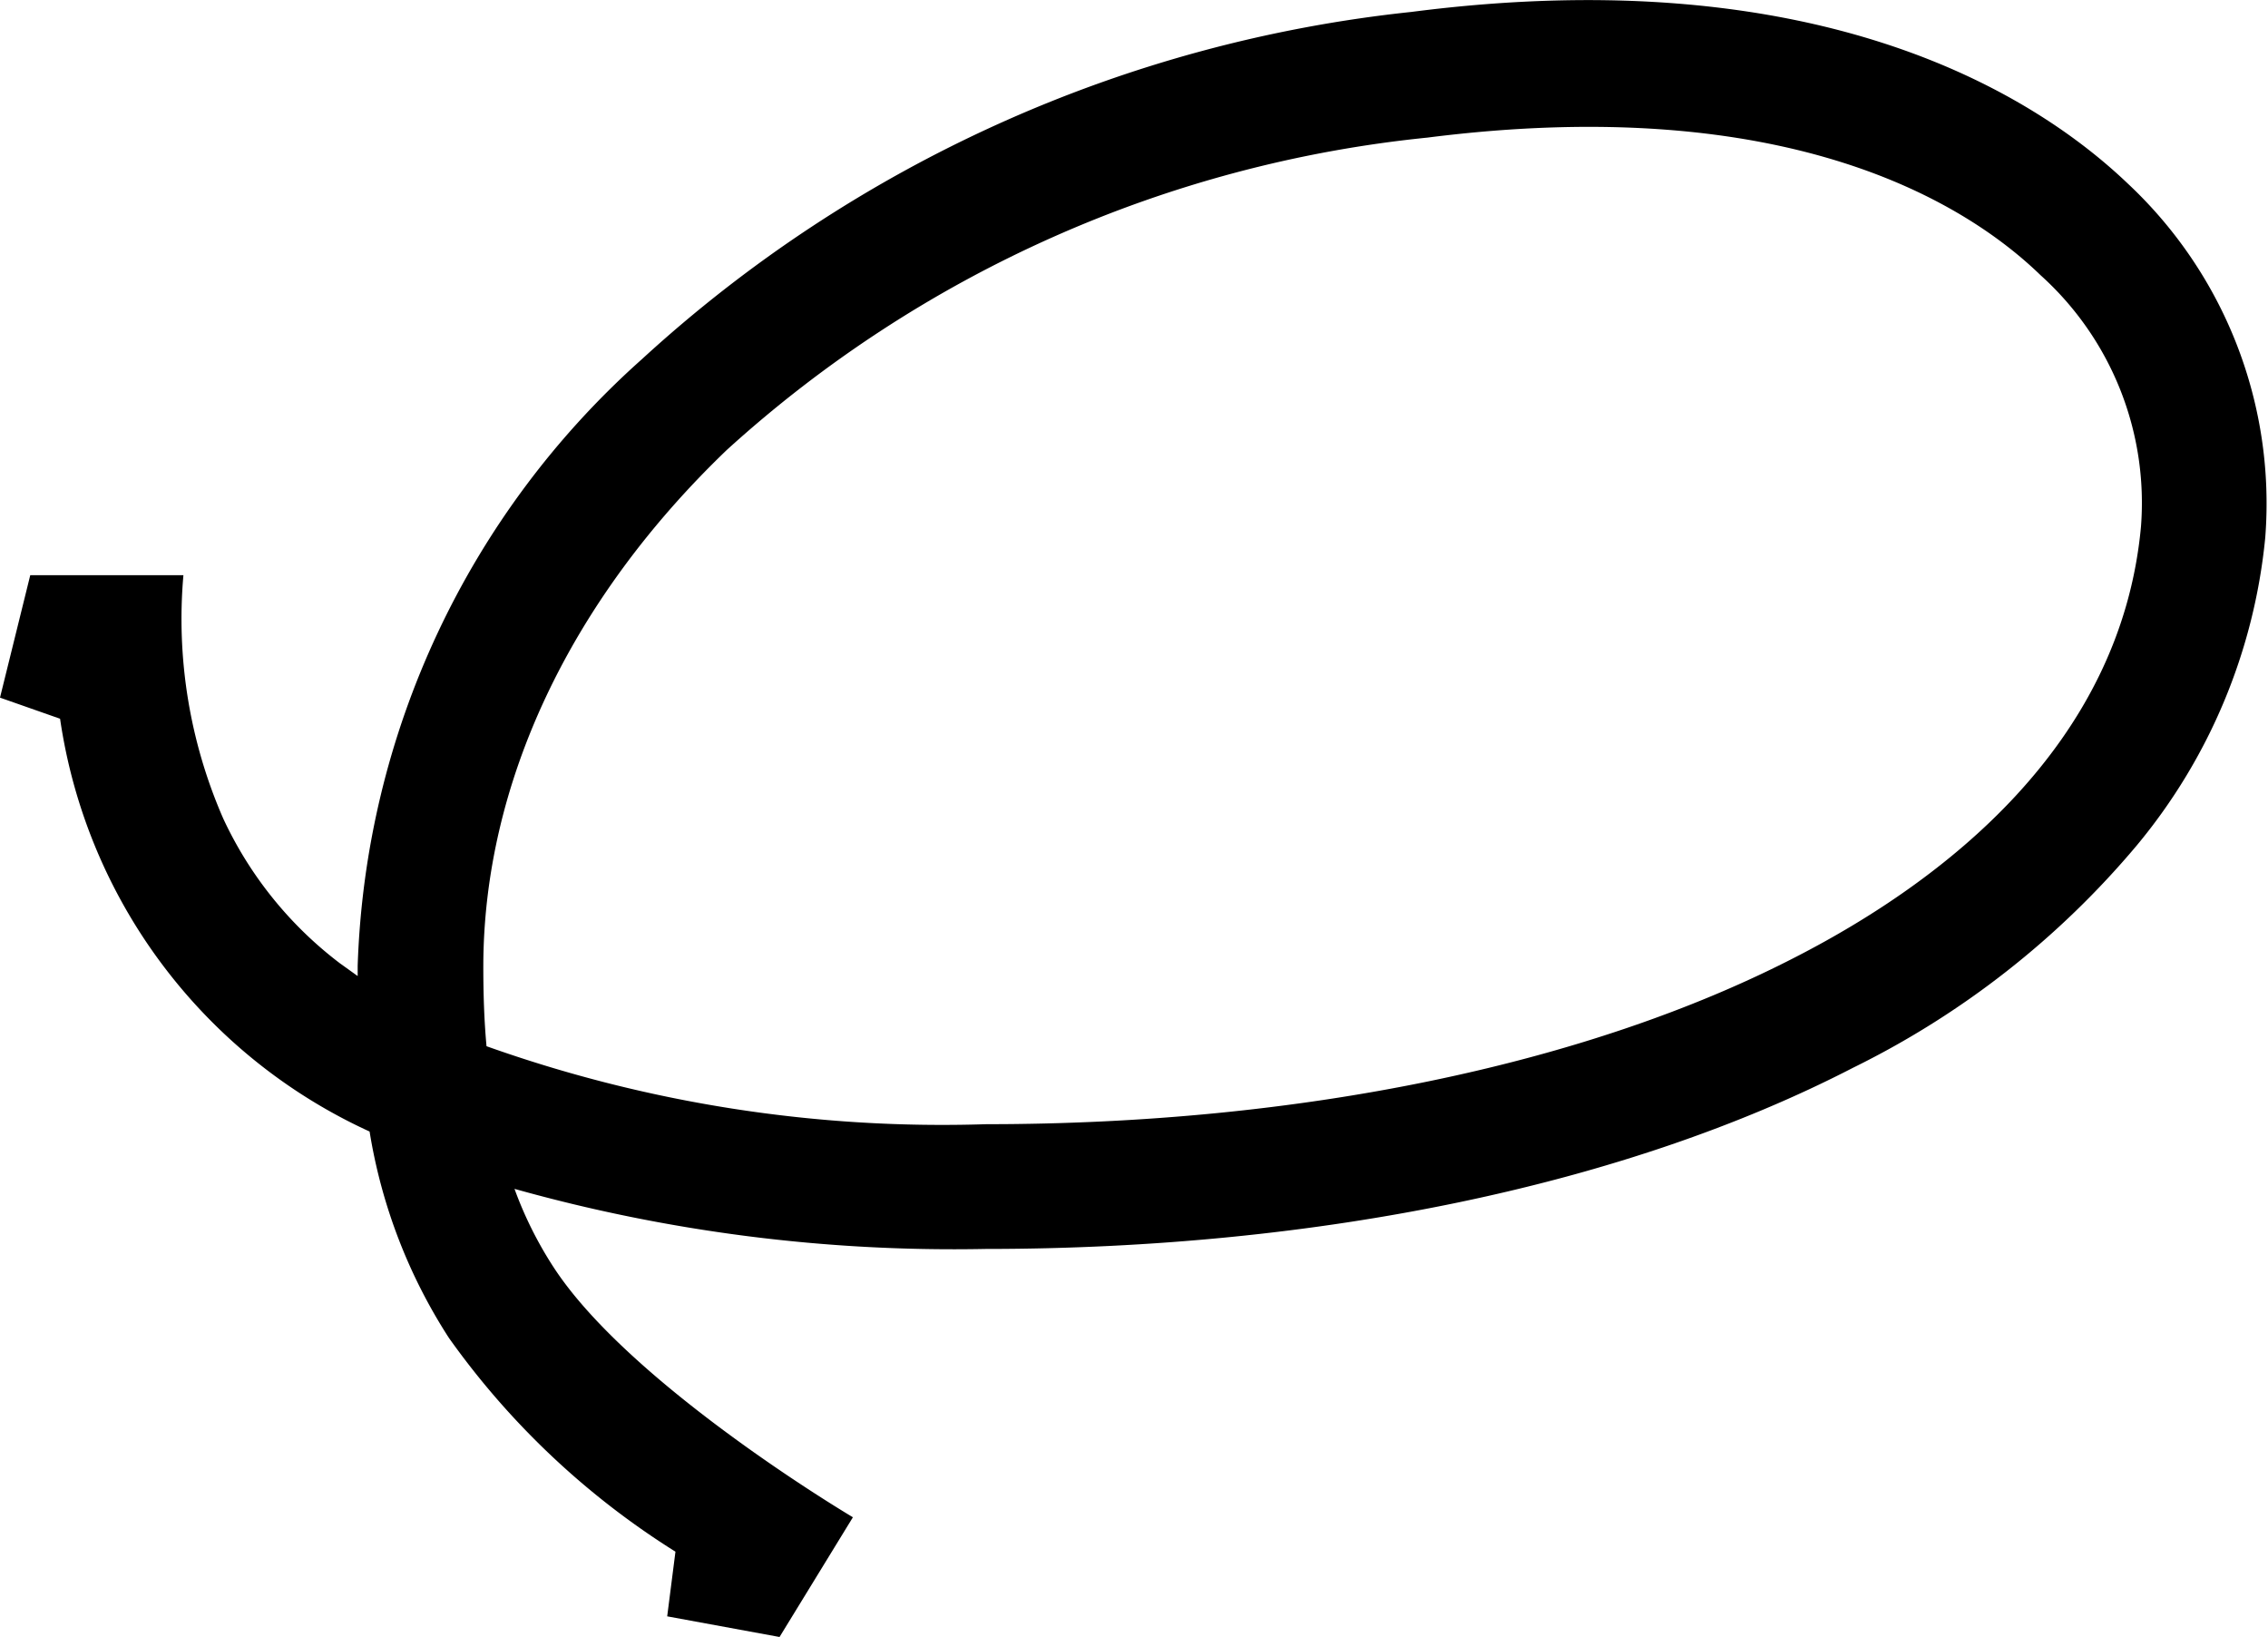 <svg xmlns="http://www.w3.org/2000/svg" viewBox="0 0 49.46 35.69"><g id="レイヤー_2" data-name="レイヤー 2"><g id="Design"><path d="M17,35.69l-2.45-.45.18-1.41a17.35,17.35,0,0,1-4.94-4.66,11.72,11.72,0,0,1-1.73-4.5,11.76,11.76,0,0,1-6.75-9L0,15.21l.66-2.67H4a10.86,10.86,0,0,0,.87,5.31A8.41,8.41,0,0,0,7.41,21l.39.28v-.22A18.52,18.52,0,0,1,14,7.83,29.39,29.39,0,0,1,30.78.26C39.77-.9,44.43,2.12,46.4,4a9.55,9.55,0,0,1,3,7.72,12.36,12.36,0,0,1-2.8,6.71,19.05,19.05,0,0,1-6.19,4.85c-4.94,2.55-11.65,3.95-18.92,3.95a35.45,35.45,0,0,1-10.27-1.31,8.38,8.38,0,0,0,.86,1.72c1.46,2.23,5.29,4.7,6.52,5.44ZM10.61,22.81a29.64,29.64,0,0,0,10.9,1.7c6.84,0,13.11-1.3,17.66-3.65,3.19-1.64,7.08-4.6,7.52-9.38A6.68,6.68,0,0,0,44.5,6C42.88,4.43,39,2,31.13,3A26.71,26.71,0,0,0,15.85,9.81c-3.42,3.28-5.31,7.28-5.31,11.27C10.54,21.69,10.56,22.27,10.61,22.81Z"/></g></g></svg>